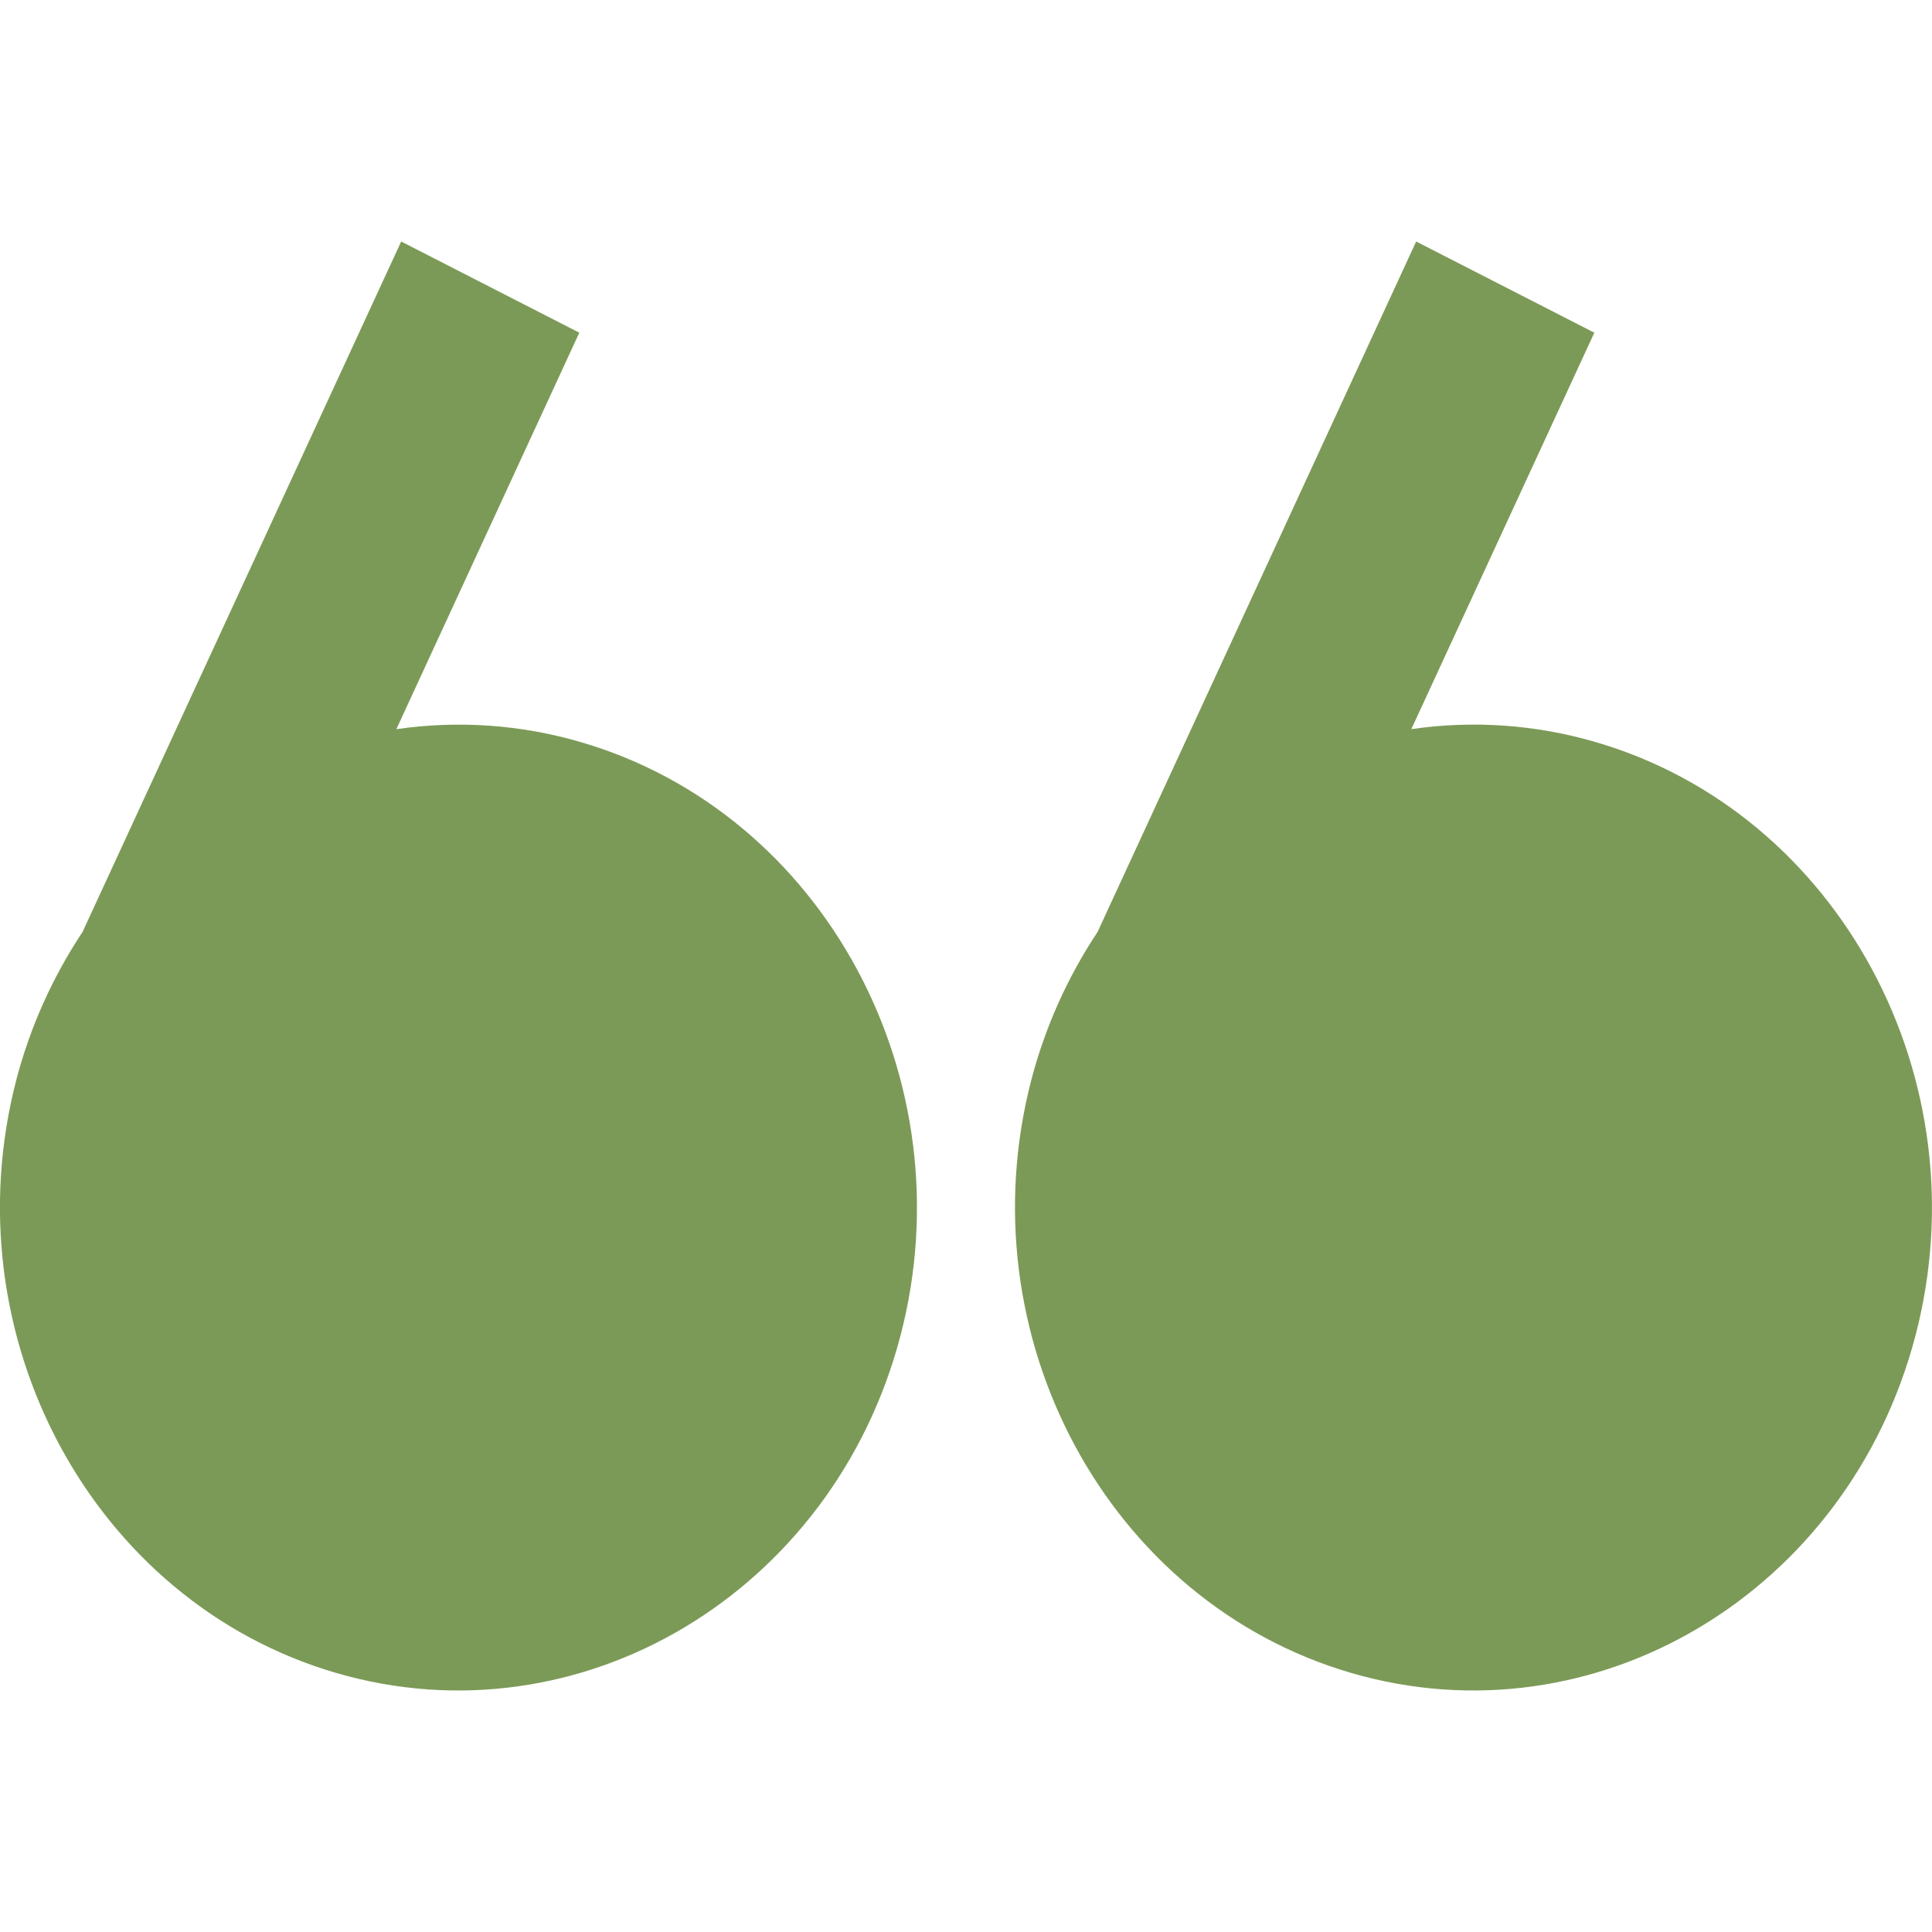 <svg width="40" height="40" viewBox="0 0 40 40" fill="none" xmlns="http://www.w3.org/2000/svg">
<g clip-path="url(#clip0_238_2319)">
<path d="M21.357 22.341C21.642 21.258 22.104 20.229 22.724 19.295L29.32 5L33.009 6.888L29.22 15.096C30.495 14.91 31.794 15.001 33.03 15.362C38.075 16.828 41.049 22.344 39.656 27.659C38.263 32.974 33.028 36.104 27.983 34.639C22.938 33.173 19.965 27.657 21.357 22.341ZM6.968 34.639C12.013 36.104 17.249 32.973 18.642 27.659C20.034 22.344 17.06 16.827 12.016 15.362C10.78 15.001 9.48 14.911 8.206 15.097L11.994 6.888L8.306 5L1.709 19.295C1.089 20.229 0.627 21.258 0.342 22.341C-1.051 27.657 1.923 33.173 6.968 34.639Z" fill="#7C9A57"/>
</g>
<defs>
<clipPath id="clip0_238_2319">
<rect width="39.999" height="40" fill="white"/>
</clipPath>
</defs>
</svg>

